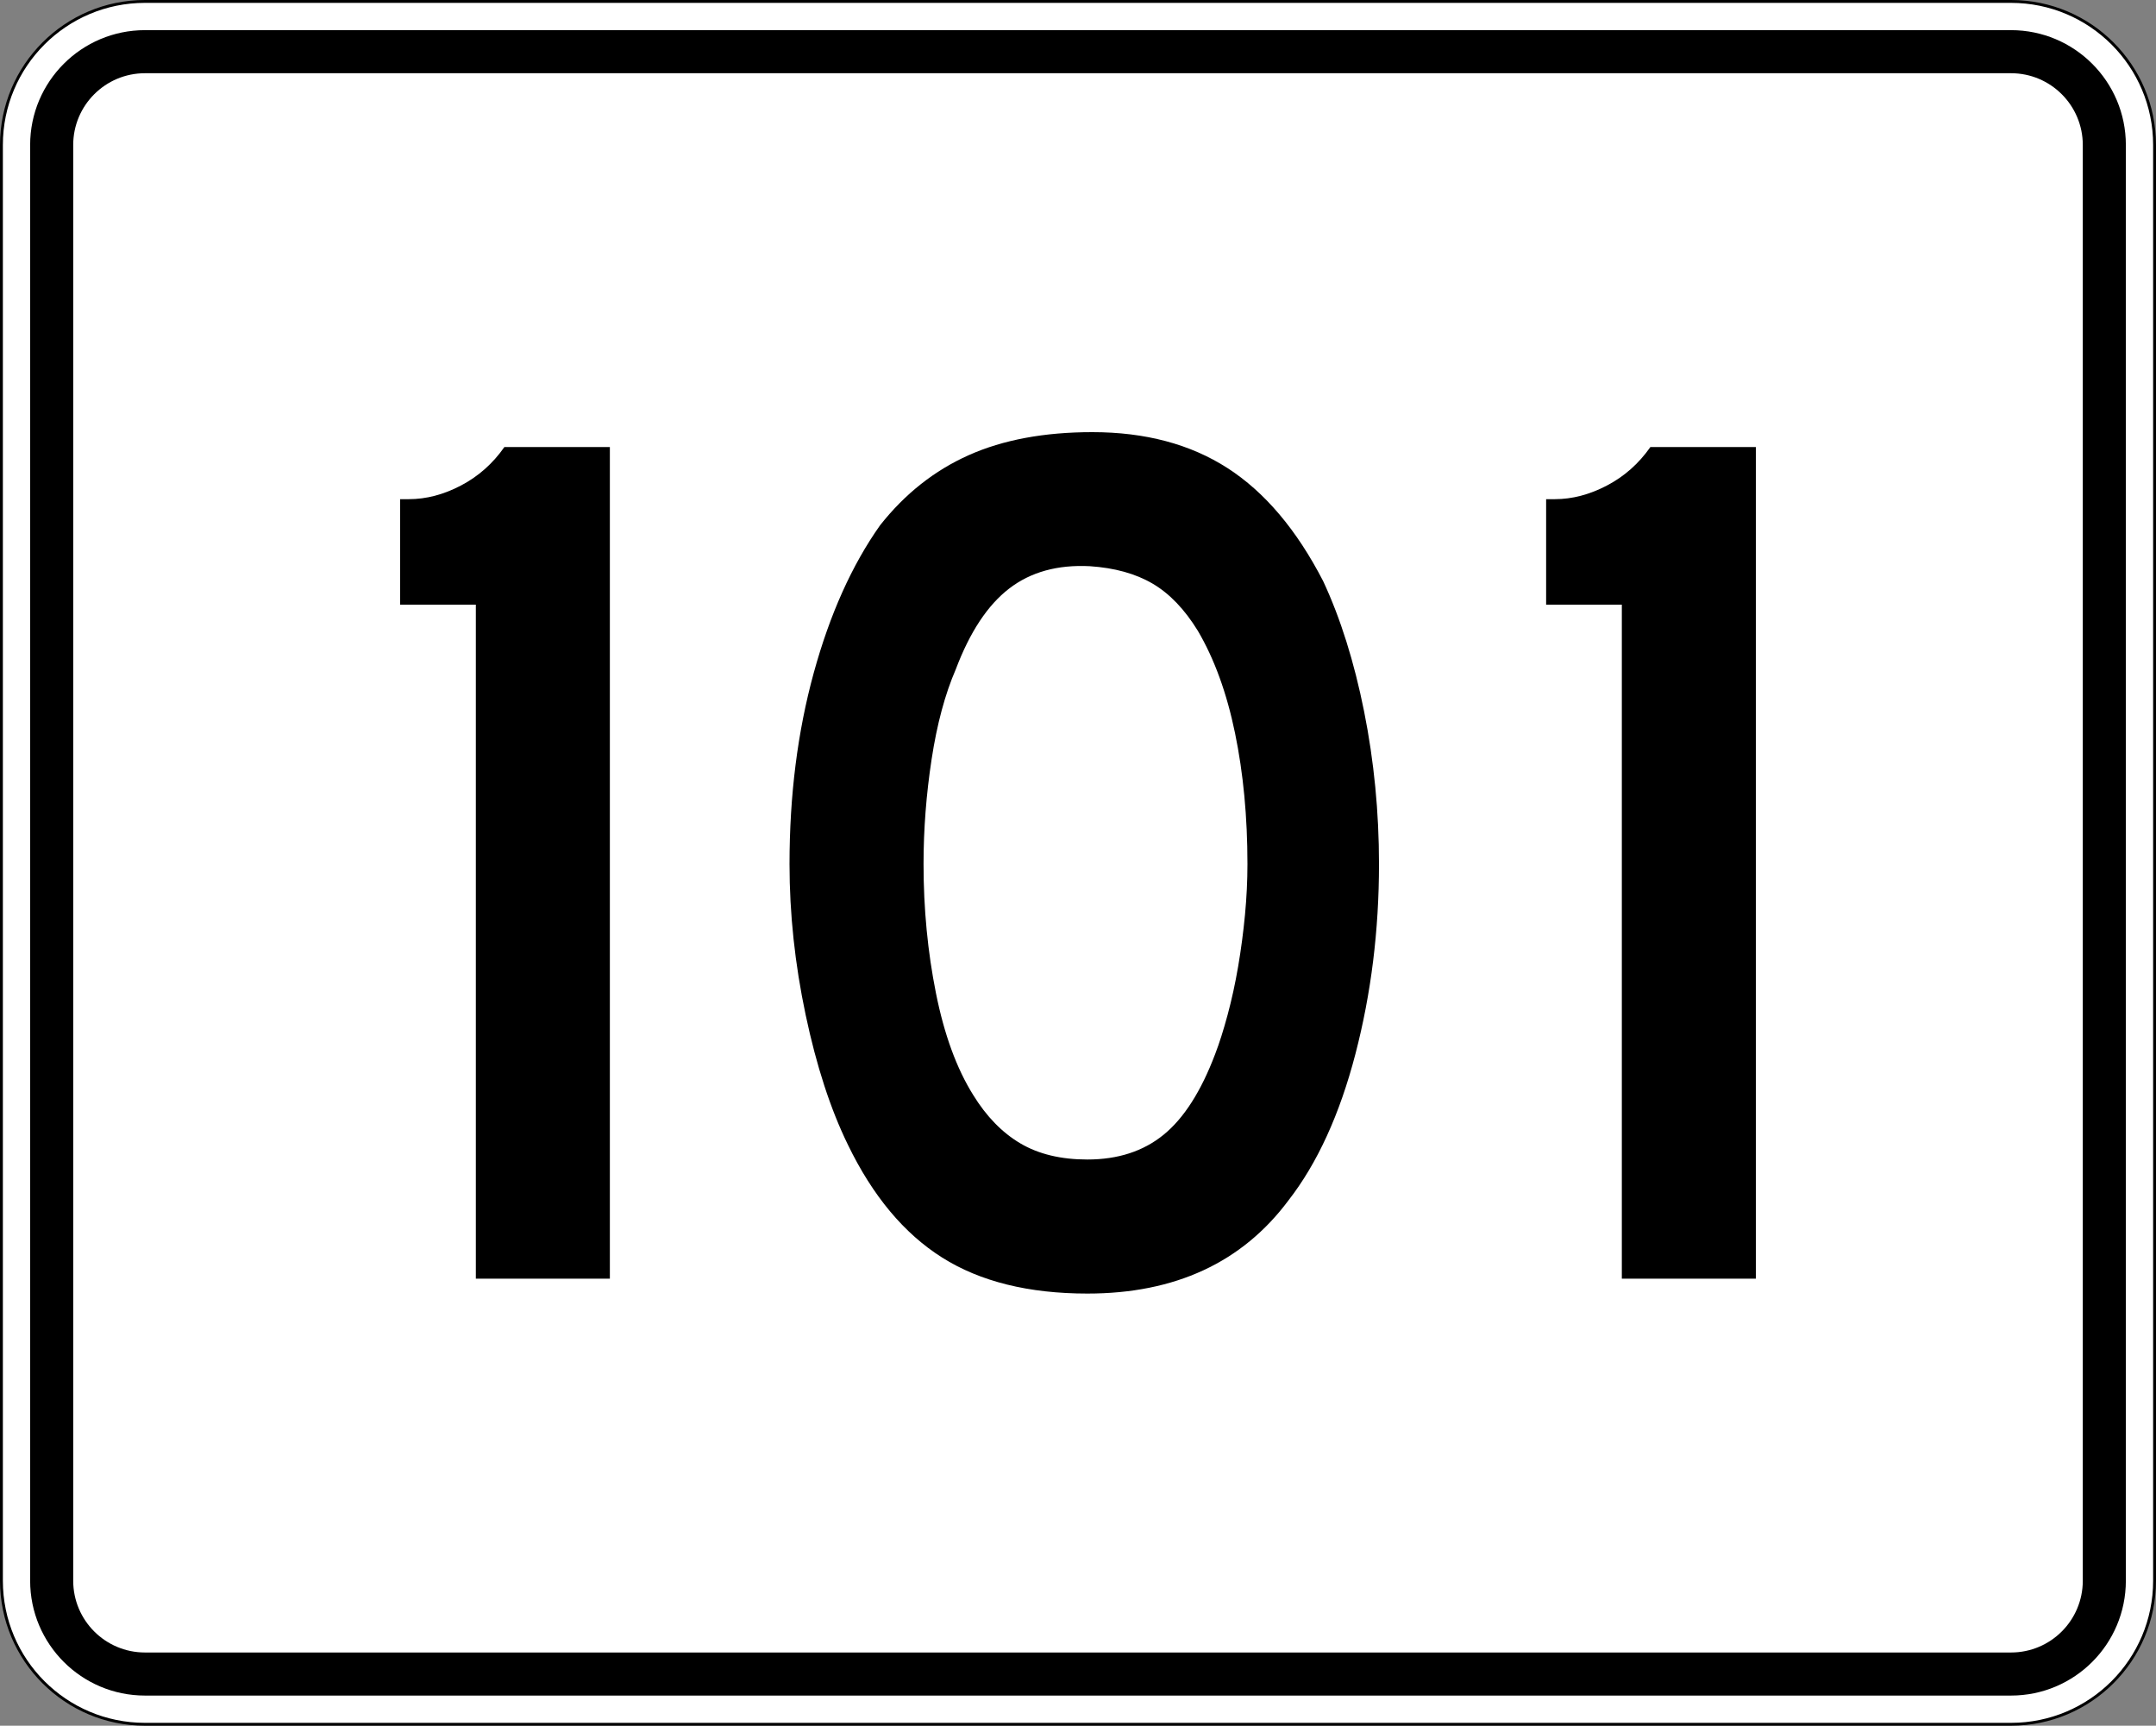 <?xml version="1.0" encoding="utf-8"?>
<!-- Generator: Adobe Illustrator 12.0.0, SVG Export Plug-In . SVG Version: 6.00 Build 51448)  -->
<!DOCTYPE svg PUBLIC "-//W3C//DTD SVG 1.1//EN" "http://www.w3.org/Graphics/SVG/1.1/DTD/svg11.dtd">
<svg  version="1.1" id="Layer_1" xmlns="http://www.w3.org/2000/svg" xmlns:xlink="http://www.w3.org/1999/xlink" width="751" height="601" viewBox="0 0 751 601"
	 overflow="visible" enable-background="new 0 0 751 601" xml:space="preserve">
<rect x="0" y="0" width="751" height="601" fill="#808080" stroke="none"/>
<g>
	<g>
		<g>
			<path fill="#FFFFFF" d="M0.5,50.5c0-27.614,22.385-50,50-50h650c27.614,0,50,22.386,50,50v500
				c0,27.615-22.386,50-50,50h-650c-27.615,0-50-22.385-50-50V50.5L0.5,50.5z"/>
			<path fill="#FFFFFF" d="M375.5,300.5"/>
		</g>
		<g>
			<path fill="none" stroke="#000000" stroke-linecap="round" stroke-linejoin="round" stroke-miterlimit="3.864" d="M0.5,50.5
				c0-27.614,22.385-50,50-50h650c27.614,0,50,22.386,50,50v500c0,27.615-22.386,50-50,50h-650
				c-27.615,0-50-22.385-50-50V50.5L0.5,50.5z"/>
			<path fill="none" stroke="#000000" stroke-linecap="round" stroke-linejoin="round" stroke-miterlimit="3.864" d="
				M375.5,300.5"/>
		</g>
	</g>
	<g>
		<g>
			<path d="M10.5,50.5c0-22.091,17.908-40,40-40h650c22.092,0,40,17.909,40,40v500
				c0,22.092-17.908,40-40,40h-650c-22.092,0-40-17.908-40-40V50.5L10.5,50.5z"/>
			<path d="M375.5,300.5"/>
		</g>
	</g>
	<g>
		<g>
			<path fill="#FFFFFF" d="M25.5,50.5c0-13.807,11.192-25,25-25h650c13.808,0,25,11.193,25,25v500
				c0,13.808-11.192,25-25,25h-650c-13.808,0-25-11.192-25-25V50.5L25.5,50.5z"/>
			<path fill="#FFFFFF" d="M375.5,300.5"/>
		</g>
	</g>
</g>
<g>
	<path fill-rule="evenodd" clip-rule="evenodd" d="M165.749,445.312V210.587h-26.369v-36.744h3.026
		c6.052,0,12.104-1.584,18.156-4.755c6.052-3.17,11.095-7.637,15.129-13.4
		h36.744v289.625H165.749z"/>
	<path fill-rule="evenodd" clip-rule="evenodd" d="M480.346,300.933
		c0,23.055-2.737,45.101-8.213,66.138c-5.476,21.038-13.257,38.041-23.344,51.01
		C432.651,439.693,409.309,450.5,378.761,450.5c-20.461,0-37.32-4.179-50.576-12.536
		c-13.257-8.356-24.208-21.47-32.854-39.337
		c-6.052-12.393-10.951-27.449-14.697-45.173
		c-3.746-17.724-5.62-35.23-5.62-52.521c0-23.92,2.81-46.11,8.43-66.571
		s13.329-37.608,23.126-51.441c8.646-10.951,18.948-19.092,30.908-24.424
		C349.438,153.166,363.775,150.5,380.49,150.5c18.443,0,34.149,4.179,47.118,12.536
		c12.968,8.357,24.063,21.47,33.285,39.337
		c6.052,12.968,10.807,28.098,14.265,45.389
		C478.616,265.054,480.346,282.777,480.346,300.933z M434.524,300.933
		c0-16.427-1.44-31.628-4.323-45.605c-2.881-13.977-7.204-25.864-12.968-35.663
		c-4.611-7.493-9.87-12.969-15.778-16.427c-5.907-3.458-13.185-5.475-21.83-6.052
		c-11.239-0.576-20.605,2.018-28.098,7.781
		c-7.493,5.764-13.689,15.129-18.588,28.098c-3.747,8.646-6.556,19.092-8.43,31.34
		c-1.873,12.248-2.81,24.423-2.81,36.527c0,15.562,1.441,30.548,4.323,44.956
		c2.882,14.41,7.205,26.226,12.968,35.447
		c4.611,7.492,10.086,13.112,16.427,16.859c6.34,3.746,14.121,5.619,23.343,5.619
		c10.663,0,19.524-2.882,26.585-8.646s13.04-15.13,17.939-28.099
		c1.441-3.746,2.882-8.285,4.323-13.616c1.44-5.331,2.665-10.951,3.674-16.858
		c1.009-5.908,1.802-11.889,2.378-17.939
		C434.236,312.604,434.524,306.695,434.524,300.933z"/>
	<path fill-rule="evenodd" clip-rule="evenodd" d="M564.934,445.312V210.587h-26.369v-36.744h3.026
		c6.052,0,12.104-1.584,18.155-4.755c6.052-3.17,11.096-7.637,15.13-13.4
		h36.743v289.625H564.934z"/>
</g>
</svg>
